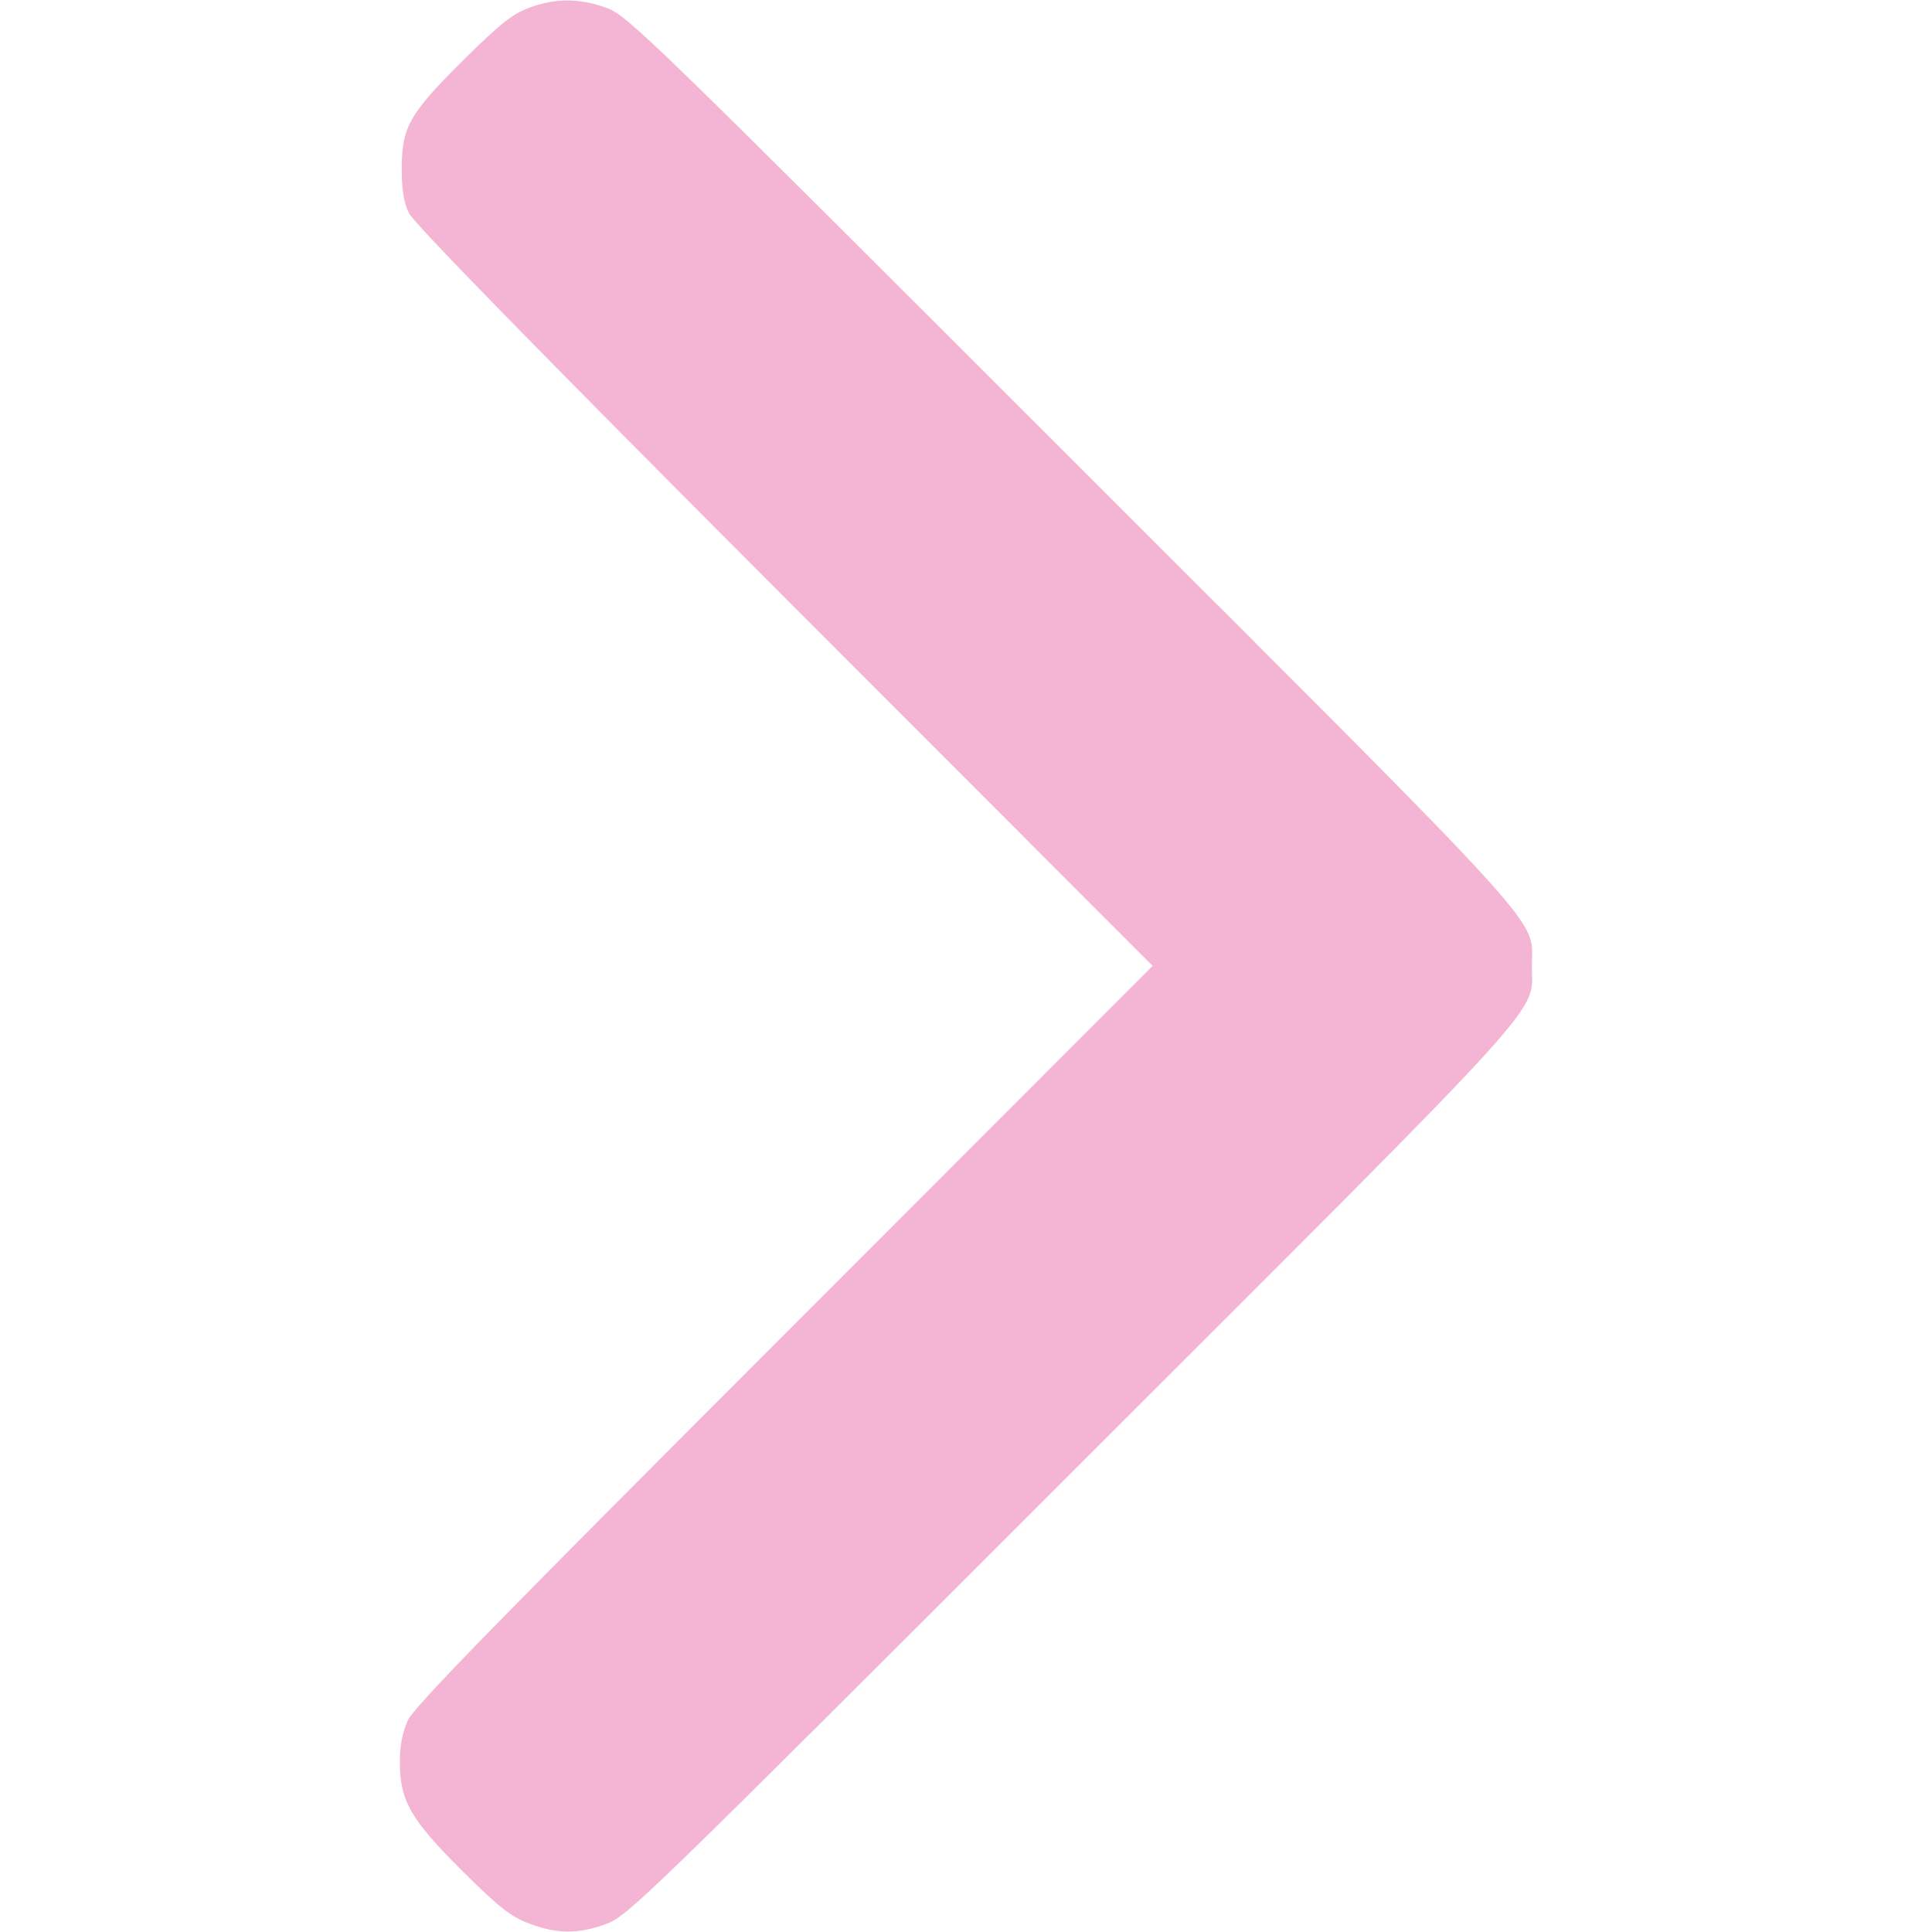 <?xml version="1.0" encoding="UTF-8"?> <svg xmlns="http://www.w3.org/2000/svg" xmlns:xlink="http://www.w3.org/1999/xlink" width="512pt" height="512pt" viewBox="0,0,256,256"> <g fill="#f4b5d4" fill-rule="nonzero" stroke="none" stroke-width="1" stroke-linecap="butt" stroke-linejoin="miter" stroke-miterlimit="10" stroke-dasharray="" stroke-dashoffset="0" font-family="none" font-weight="none" font-size="none" text-anchor="none" style="mix-blend-mode: normal"> <g transform="translate(-0.019,-0.019) scale(0.5,0.5)"> <g transform="translate(0,512) scale(0.1,-0.1)"> <path d="M1400,5098c-44,-17 -77,-44 -171,-137c-144,-143 -163,-177 -164,-286c0,-58 5,-91 19,-120c13,-27 333,-355 995,-1018l976,-977l-977,-978c-760,-760 -982,-987 -997,-1022c-14,-30 -21,-67 -21,-110c0,-103 29,-153 168,-291c98,-97 127,-119 175,-137c73,-28 131,-28 204,-1c56,20 108,71 1230,1193c1297,1296 1223,1214 1223,1346c0,132 74,50 -1223,1346c-1123,1123 -1174,1173 -1230,1193c-72,26 -136,26 -207,-1z"></path> </g> </g> </g> </svg> 